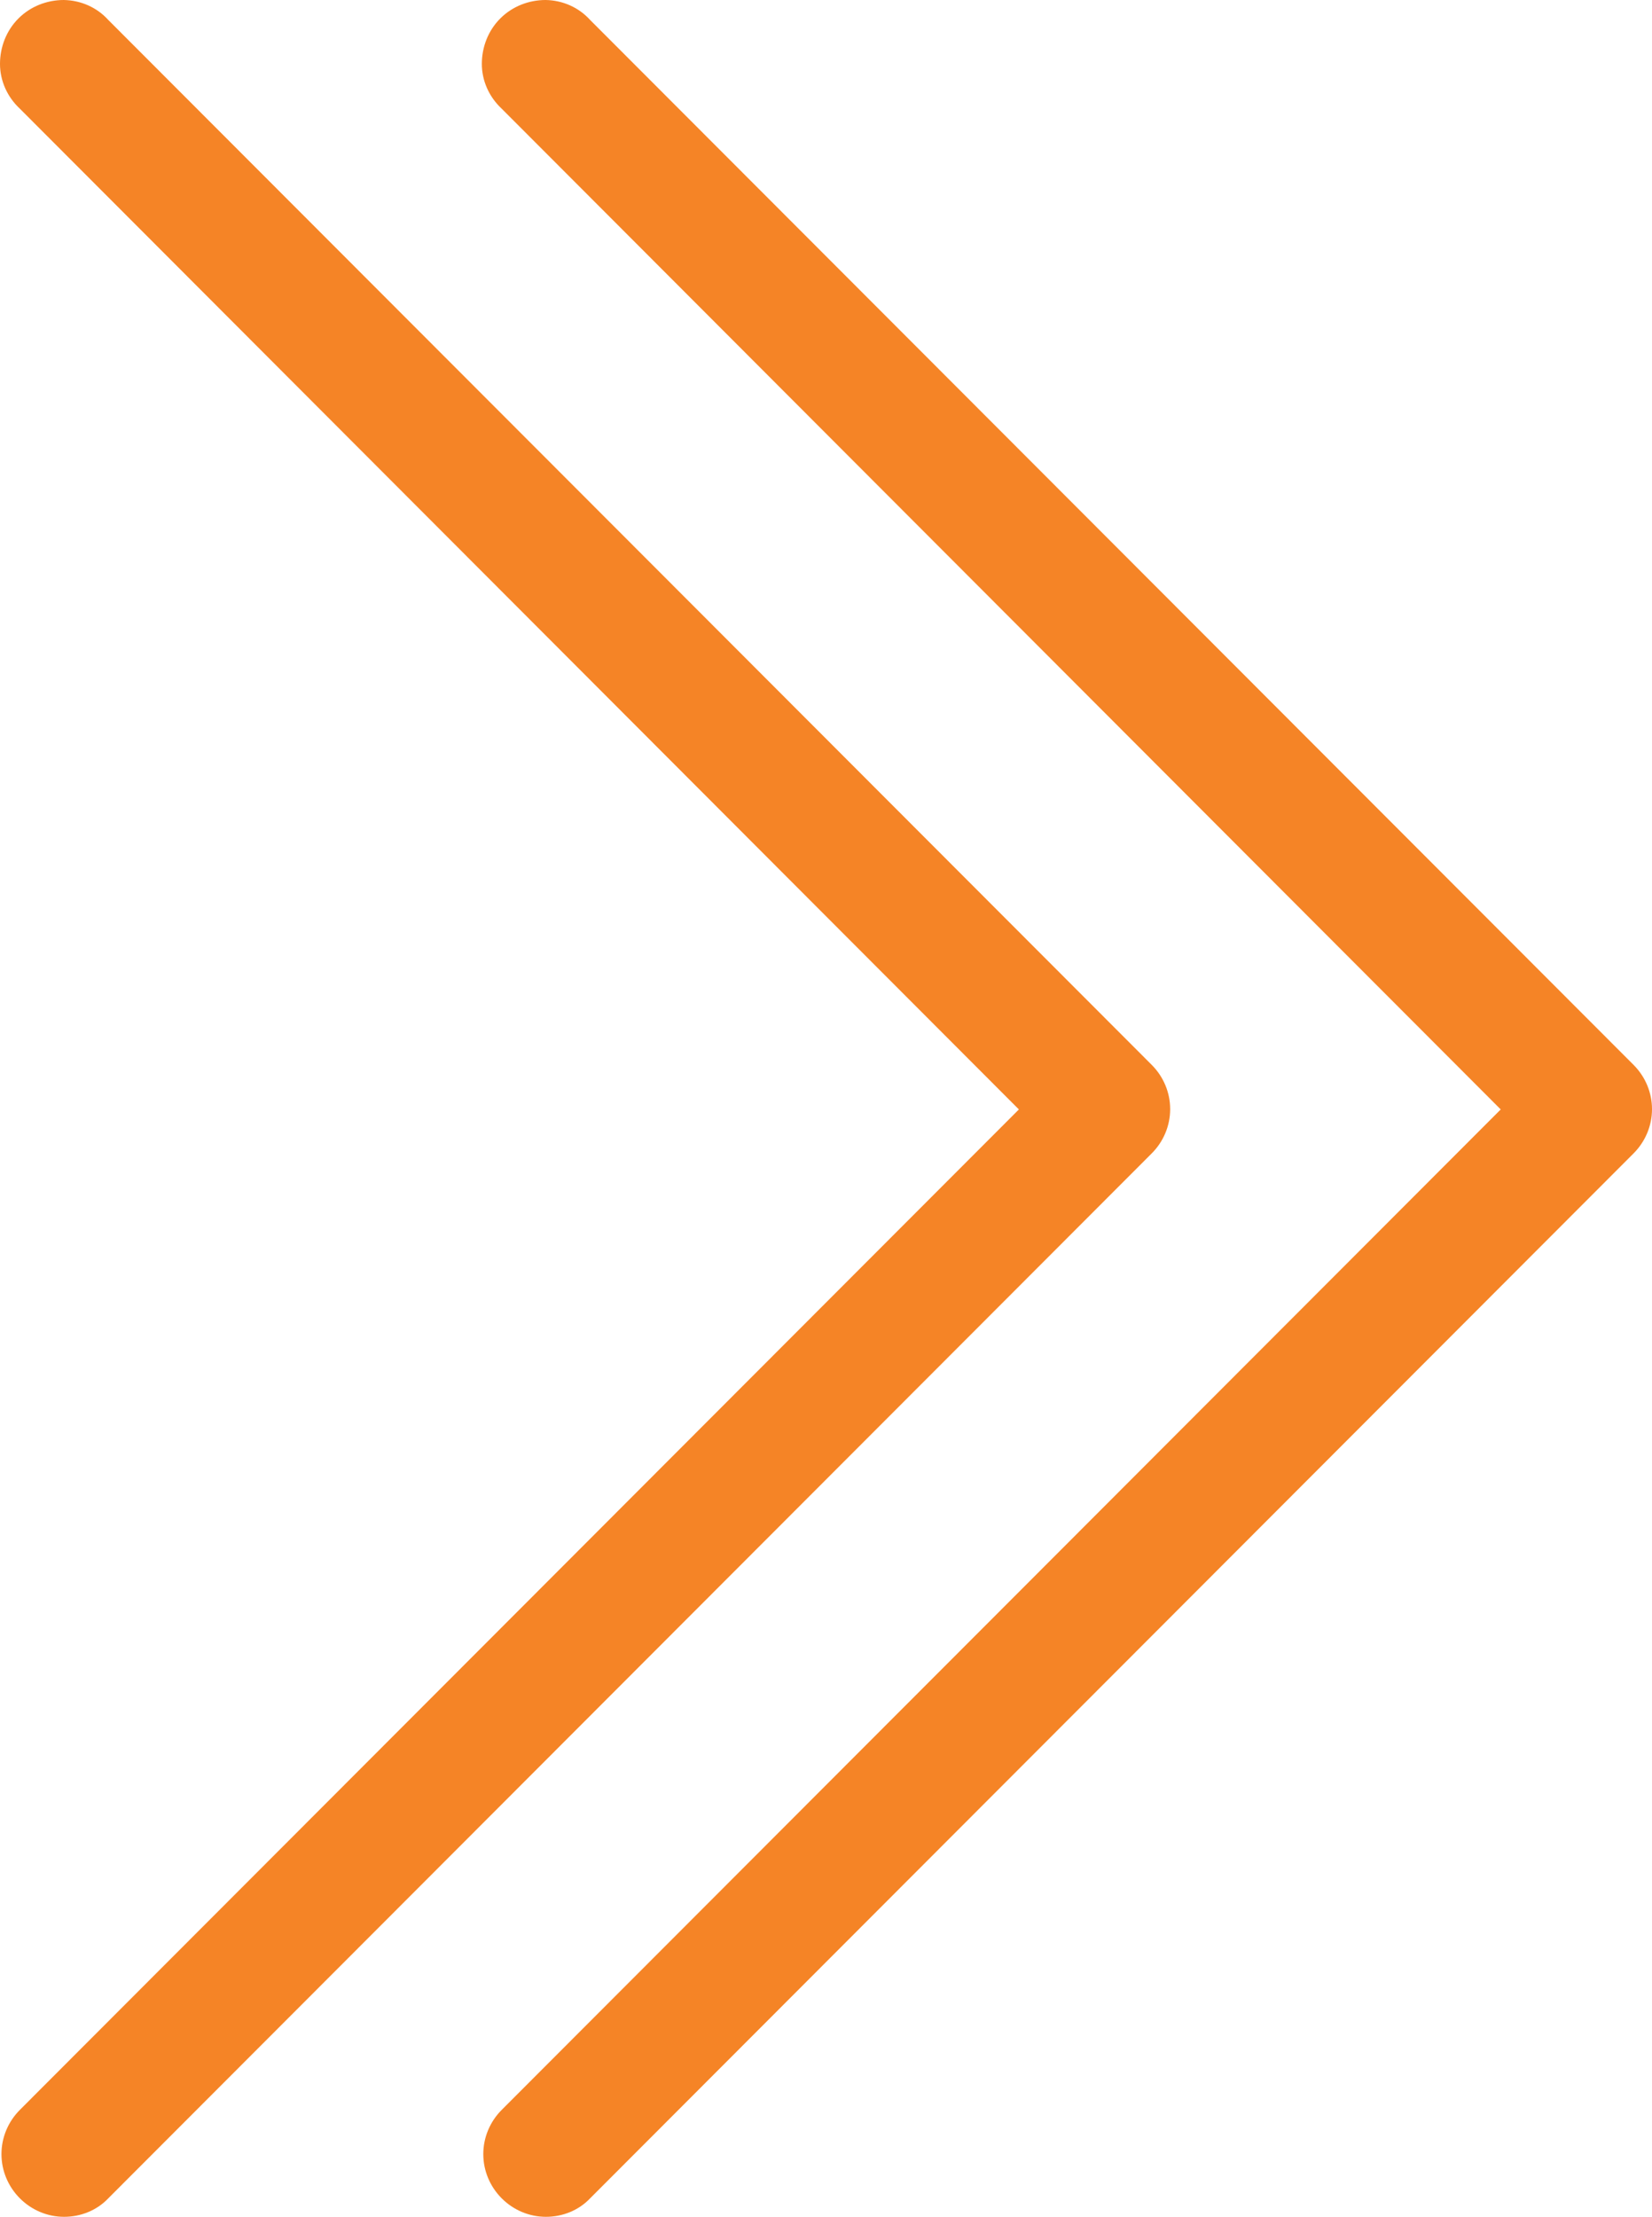 <svg xmlns="http://www.w3.org/2000/svg" width="120" height="161" viewBox="0 0 120 161" fill="none"><g clip-path="url(#clip0_4_947)"><path d="M36.445 159.638C37.296 160.489 38.443 160.979 39.655 160.979C40.867 160.979 42.035 160.511 42.864 159.638L118.661 83.756C119.511 82.905 120 81.755 120 80.543C120 79.33 119.511 78.18 118.661 77.329L42.864 1.447C42.035 0.532 40.867 0.021 39.634 0C38.401 0 37.211 0.468 36.339 1.341C35.468 2.213 35 3.405 35 4.639C35 5.873 35.531 7.043 36.445 7.895L109.011 80.564L36.445 153.212C35.595 154.063 35.106 155.212 35.106 156.425C35.106 157.638 35.595 158.787 36.445 159.638Z" fill="#F58426"></path></g><g clip-path="url(#clip1_4_947)"><path d="M1.445 159.638C2.296 160.489 3.443 160.979 4.655 160.979C5.866 160.979 7.036 160.511 7.864 159.638L83.661 83.756C84.511 82.905 85 81.755 85 80.543C85 79.33 84.511 78.18 83.661 77.329L7.864 1.447C7.036 0.532 5.866 0.021 4.634 0C3.401 0 2.211 0.468 1.339 1.341C0.468 2.213 0 3.405 0 4.639C0 5.873 0.531 7.043 1.445 7.895L74.011 80.564L1.445 153.212C0.595 154.063 0.106 155.212 0.106 156.425C0.106 157.638 0.595 158.787 1.445 159.638Z" fill="#F58426"></path></g><defs><clipPath id="clip0_4_947"><rect width="85" height="161" fill="white" transform="translate(35)"></rect></clipPath><clipPath id="clip1_4_947"><rect width="85" height="161" fill="white"></rect></clipPath></defs></svg>